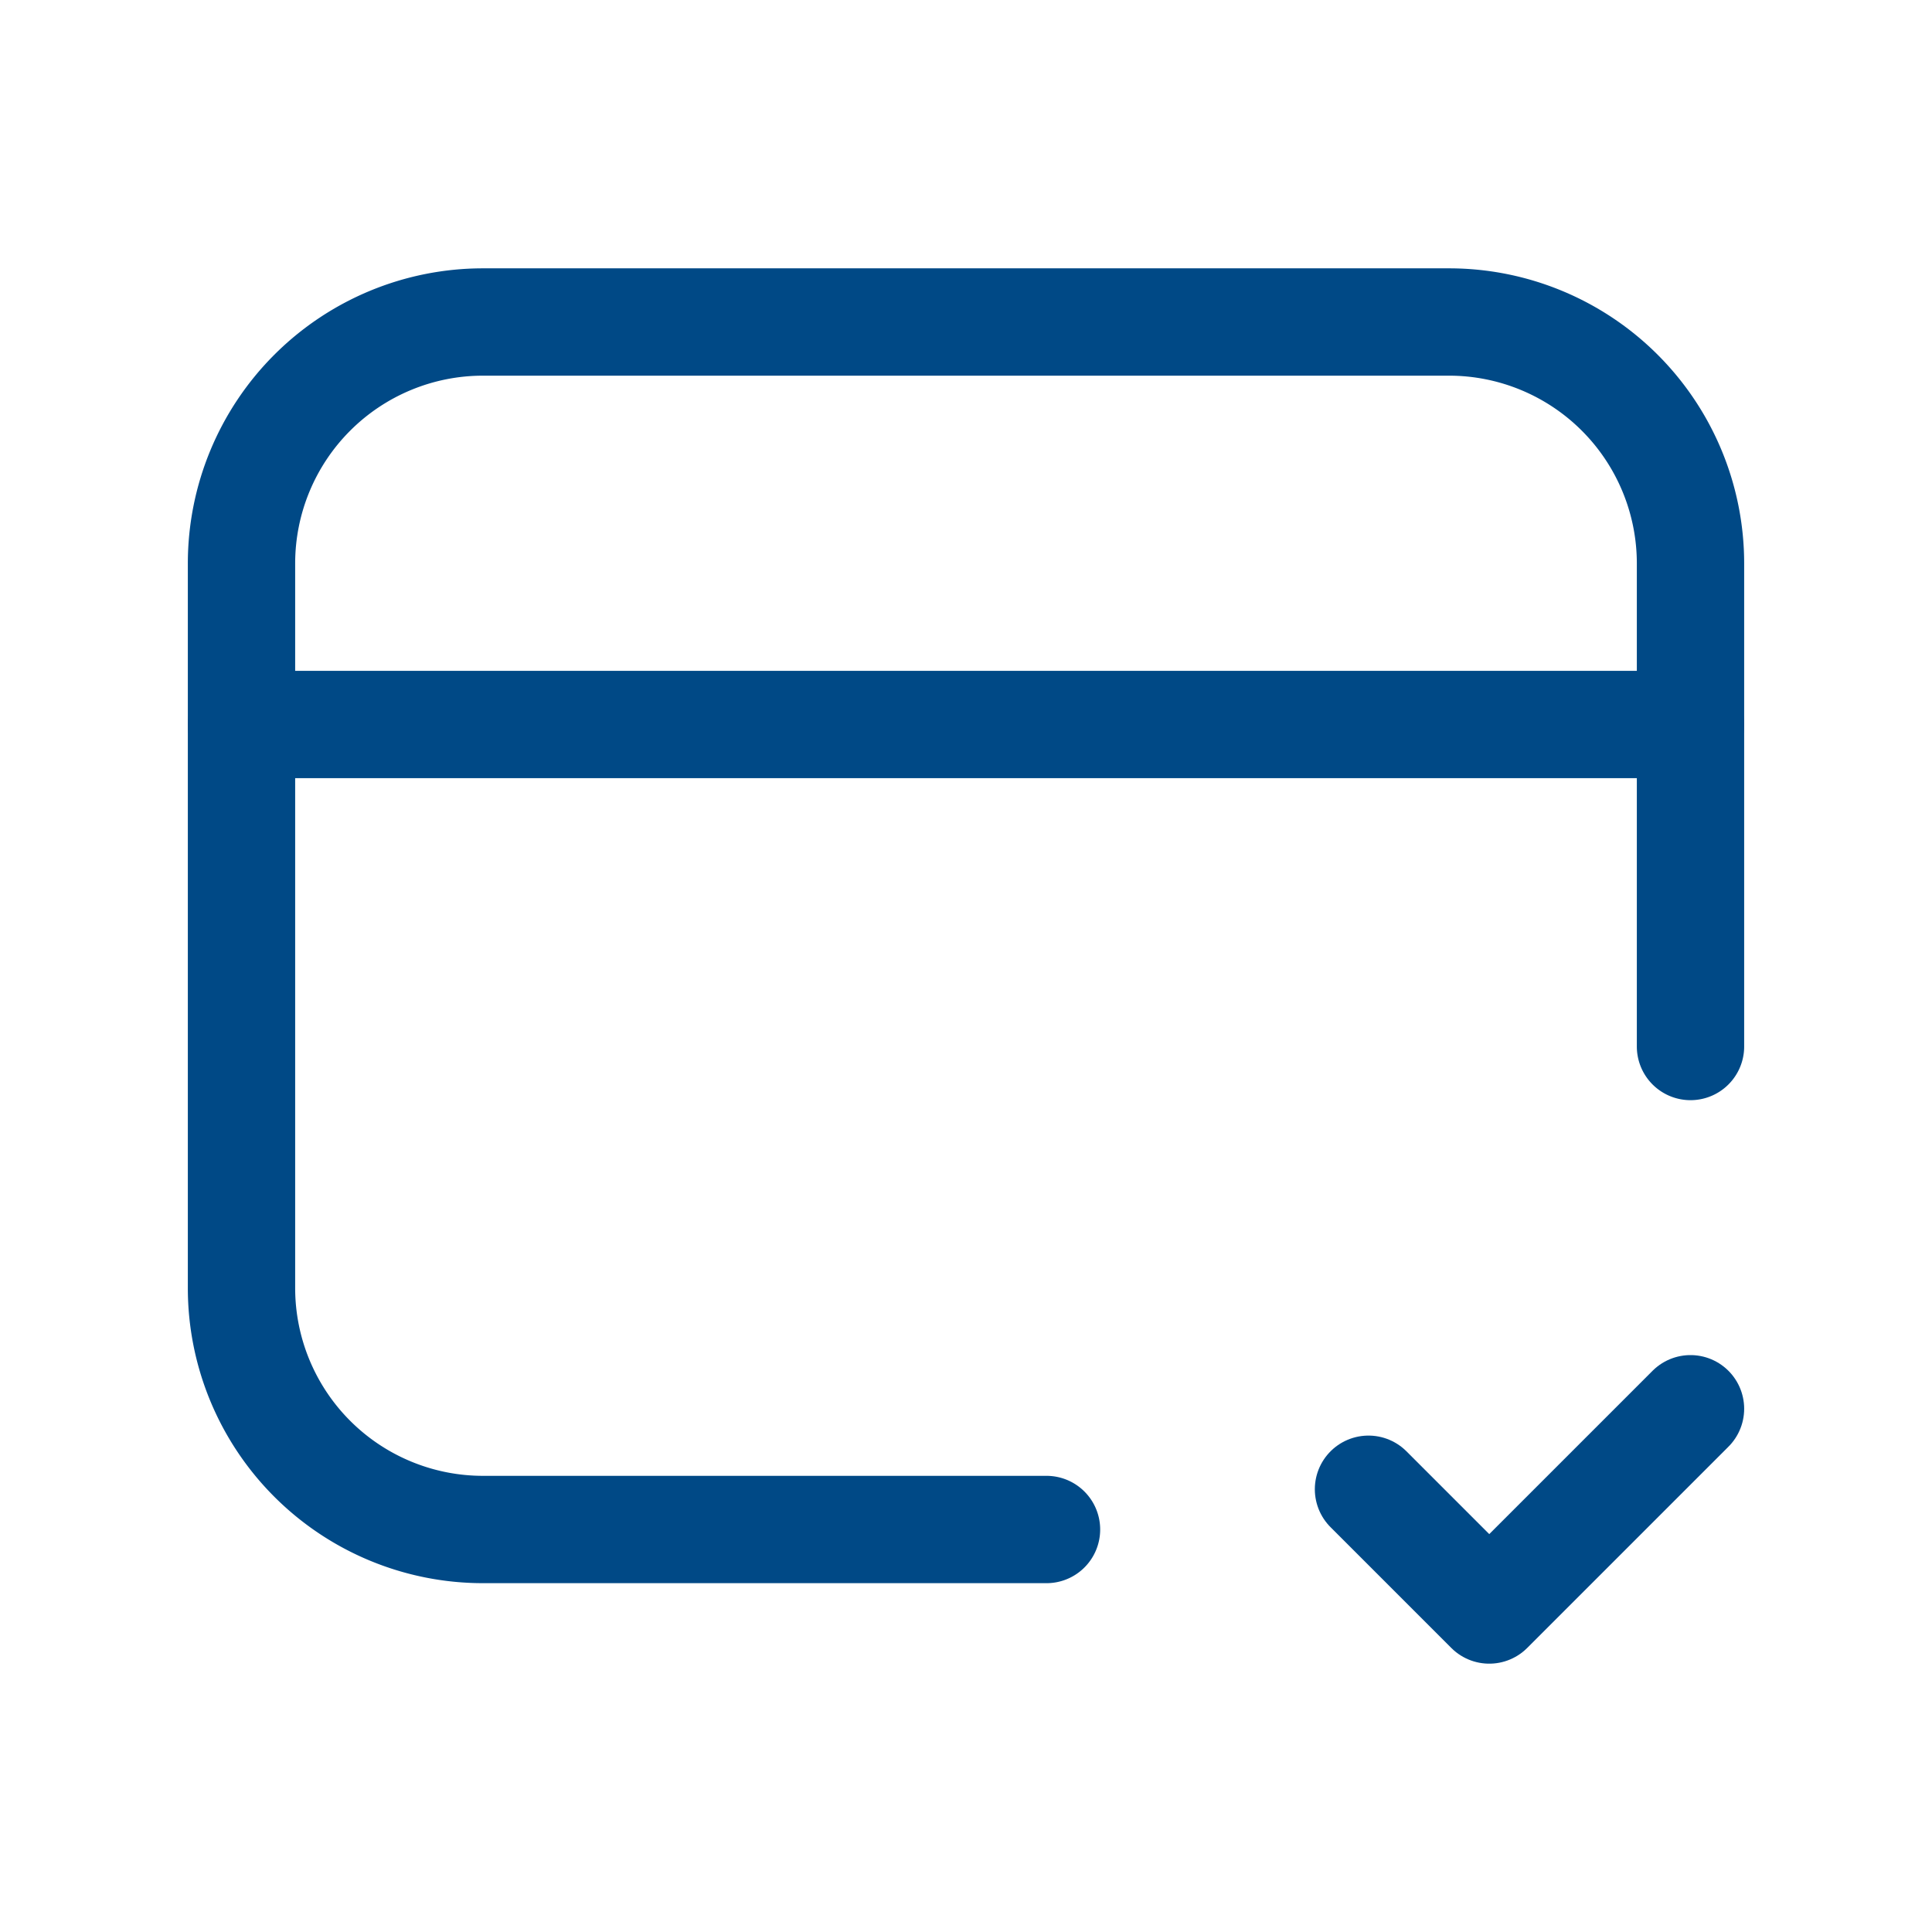 <svg xmlns="http://www.w3.org/2000/svg" width="36" height="36" viewBox="0 0 36 36"><path d="M3,9H30" transform="translate(1.5 4.5)" fill="none" stroke="#004986" stroke-linecap="round" stroke-linejoin="round" stroke-width="2"></path><path d="M18,26.5H7.5A4.5,4.5,0,0,1,3,22V8.5A4.5,4.5,0,0,1,7.5,4h18A4.5,4.5,0,0,1,30,8.5v9" transform="translate(1.5 2)" fill="none" stroke="#004986" stroke-linecap="round" stroke-linejoin="round" stroke-width="2"></path><path d="M23,17.5l-3.75,3.75L17,19" transform="translate(8.5 8.75)" fill="none" stroke="#004986" stroke-linecap="round" stroke-linejoin="round" stroke-width="2"></path><rect width="36" height="36" fill="none"></rect></svg>